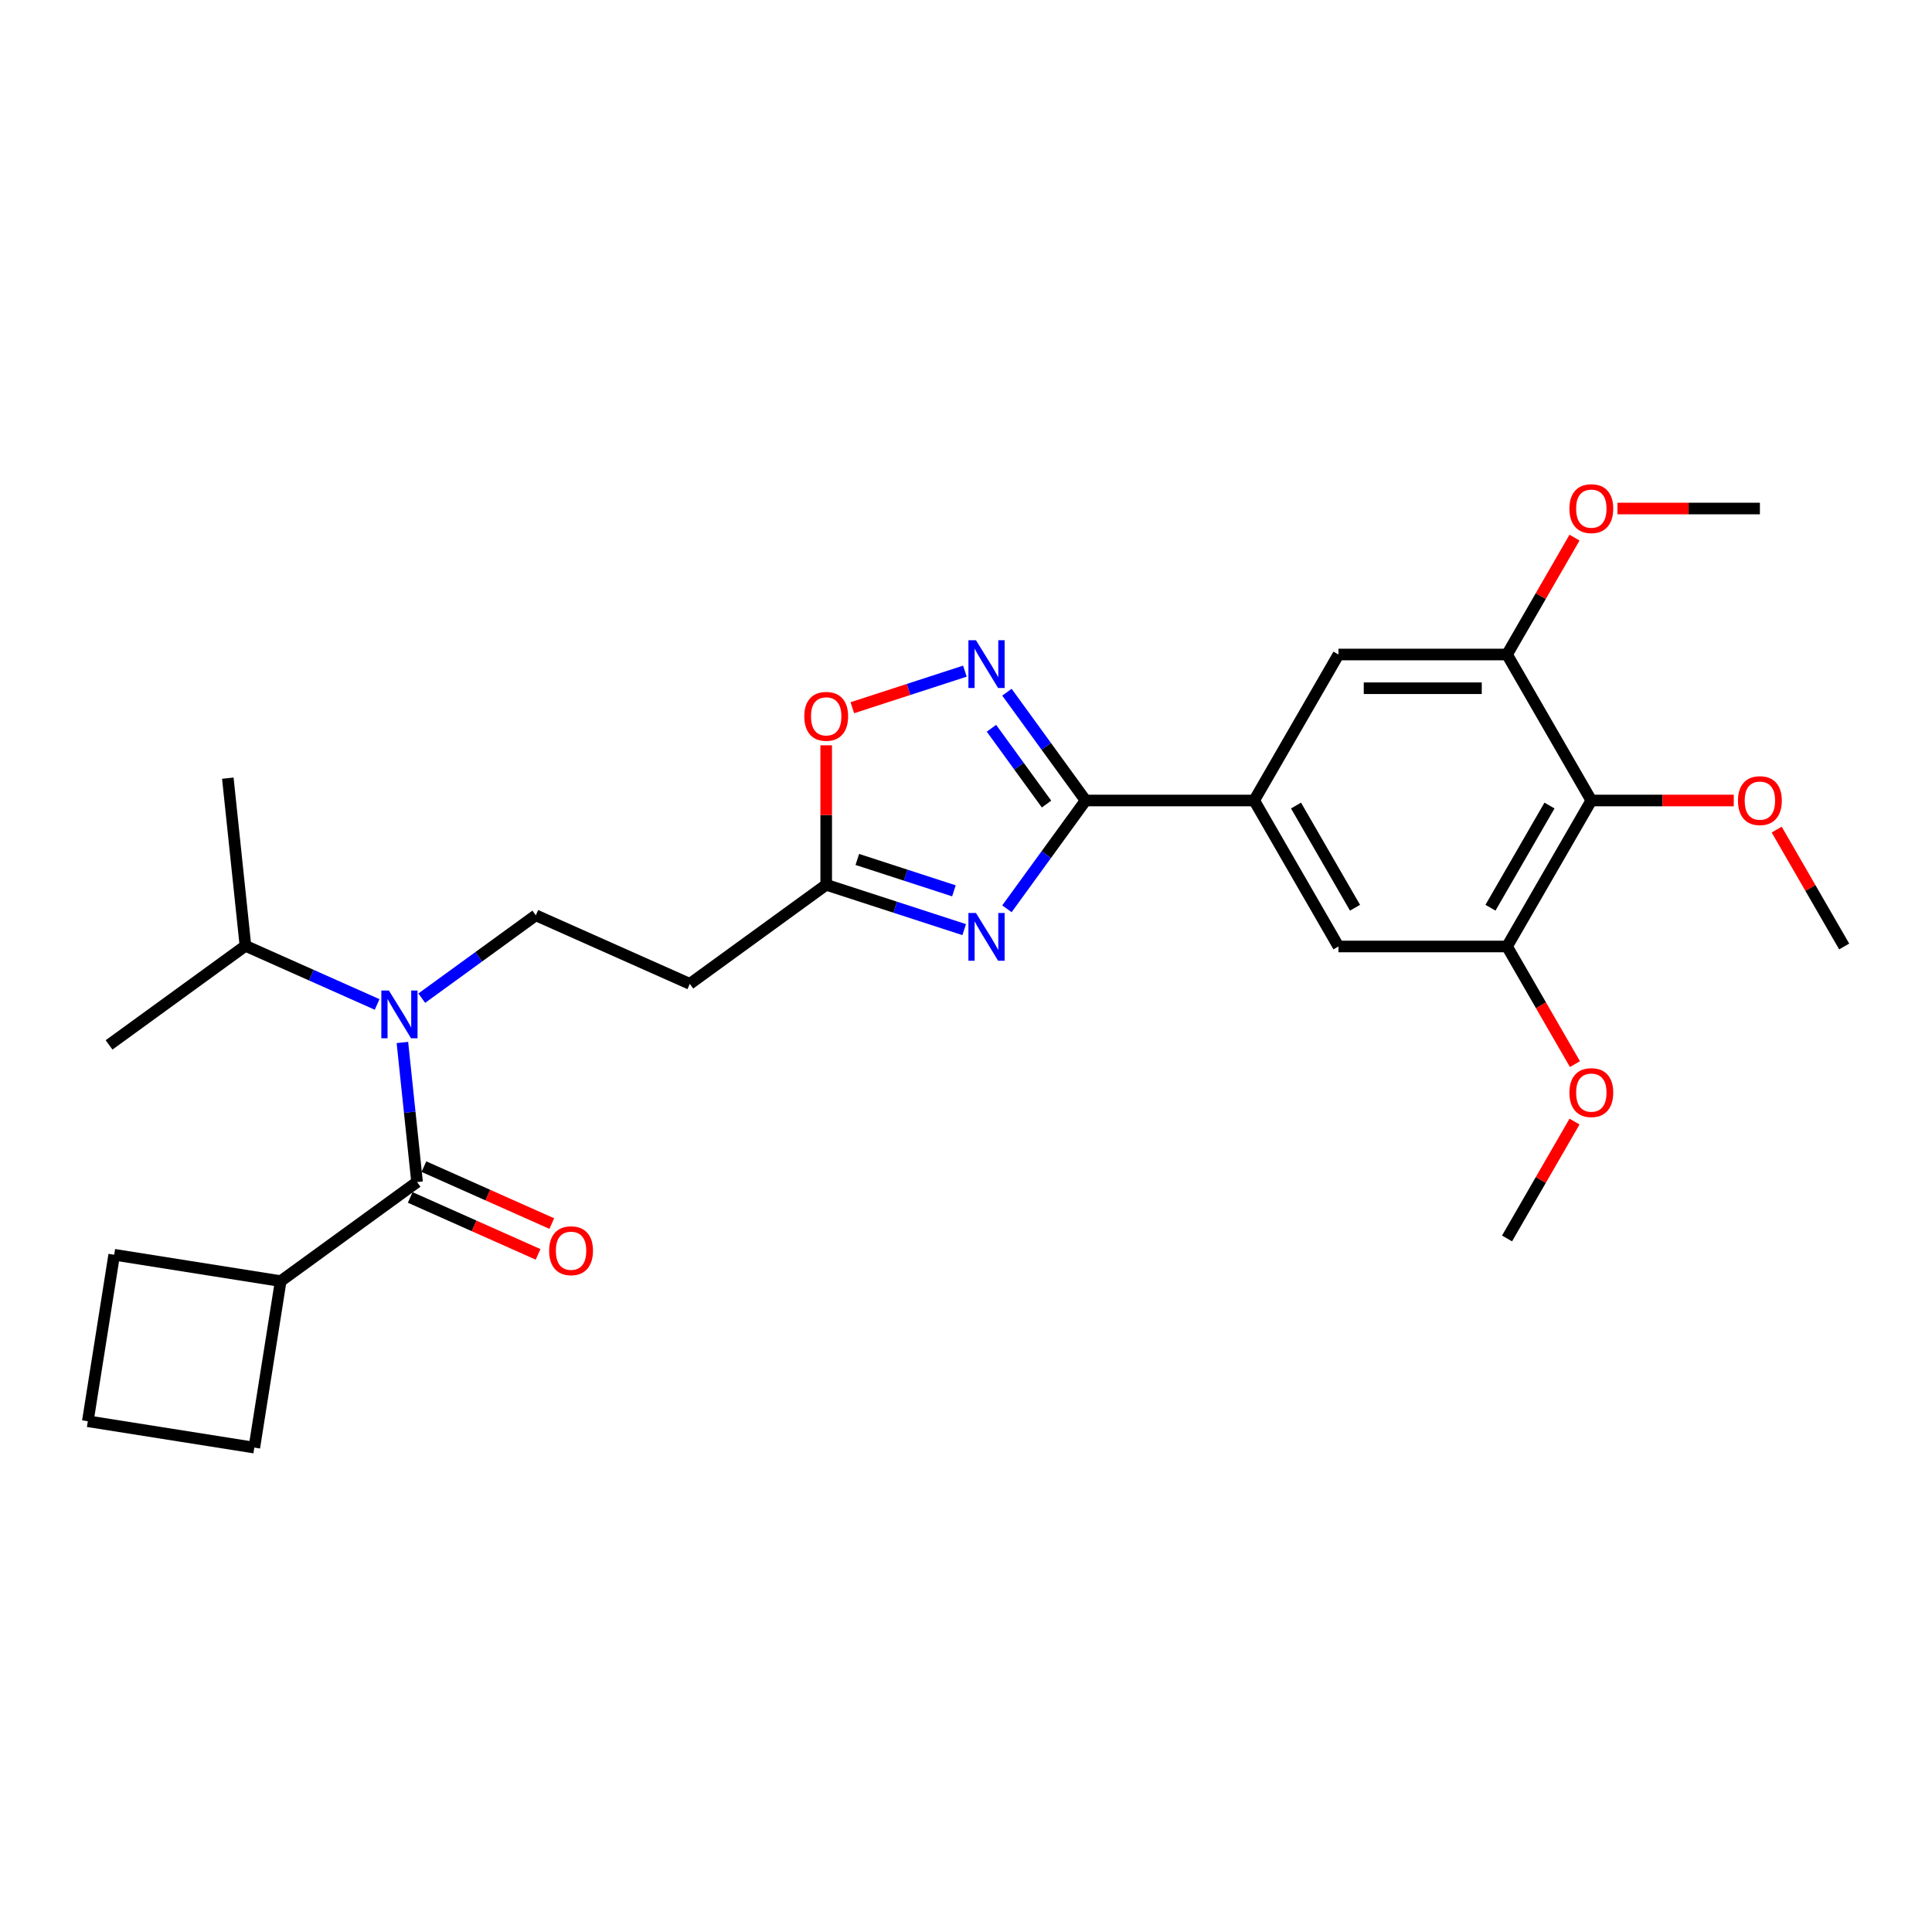 <?xml version='1.0' encoding='iso-8859-1'?>
<svg version='1.1' baseProfile='full'
              xmlns='http://www.w3.org/2000/svg'
                      xmlns:rdkit='http://www.rdkit.org/xml'
                      xmlns:xlink='http://www.w3.org/1999/xlink'
                  xml:space='preserve'
width='1000px' height='1000px' viewBox='0 0 1000 1000'>
<!-- END OF HEADER -->
<rect style='opacity:1.0;fill:#FFFFFF;stroke:none' width='1000' height='1000' x='0' y='0'> </rect>
<path class='bond-0' d='M 218.304,516.652 L 247.822,495.206' style='fill:none;fill-rule:evenodd;stroke:#0000FF;stroke-width:6px;stroke-linecap:butt;stroke-linejoin:miter;stroke-opacity:1' />
<path class='bond-0' d='M 247.822,495.206 L 277.34,473.76' style='fill:none;fill-rule:evenodd;stroke:#000000;stroke-width:6px;stroke-linecap:butt;stroke-linejoin:miter;stroke-opacity:1' />
<path class='bond-1' d='M 195.199,519.902 L 161.12,504.729' style='fill:none;fill-rule:evenodd;stroke:#0000FF;stroke-width:6px;stroke-linecap:butt;stroke-linejoin:miter;stroke-opacity:1' />
<path class='bond-1' d='M 161.12,504.729 L 127.042,489.557' style='fill:none;fill-rule:evenodd;stroke:#000000;stroke-width:6px;stroke-linecap:butt;stroke-linejoin:miter;stroke-opacity:1' />
<path class='bond-2' d='M 208.279,539.582 L 212.075,575.701' style='fill:none;fill-rule:evenodd;stroke:#0000FF;stroke-width:6px;stroke-linecap:butt;stroke-linejoin:miter;stroke-opacity:1' />
<path class='bond-2' d='M 212.075,575.701 L 215.872,611.82' style='fill:none;fill-rule:evenodd;stroke:#000000;stroke-width:6px;stroke-linecap:butt;stroke-linejoin:miter;stroke-opacity:1' />
<path class='bond-3' d='M 212.323,619.791 L 245.415,634.525' style='fill:none;fill-rule:evenodd;stroke:#000000;stroke-width:6px;stroke-linecap:butt;stroke-linejoin:miter;stroke-opacity:1' />
<path class='bond-3' d='M 245.415,634.525 L 278.508,649.259' style='fill:none;fill-rule:evenodd;stroke:#FF0000;stroke-width:6px;stroke-linecap:butt;stroke-linejoin:miter;stroke-opacity:1' />
<path class='bond-3' d='M 219.421,603.849 L 252.513,618.583' style='fill:none;fill-rule:evenodd;stroke:#000000;stroke-width:6px;stroke-linecap:butt;stroke-linejoin:miter;stroke-opacity:1' />
<path class='bond-3' d='M 252.513,618.583 L 285.606,633.317' style='fill:none;fill-rule:evenodd;stroke:#FF0000;stroke-width:6px;stroke-linecap:butt;stroke-linejoin:miter;stroke-opacity:1' />
<path class='bond-4' d='M 215.872,611.82 L 145.283,663.106' style='fill:none;fill-rule:evenodd;stroke:#000000;stroke-width:6px;stroke-linecap:butt;stroke-linejoin:miter;stroke-opacity:1' />
<path class='bond-5' d='M 561.907,414.336 L 541.545,442.362' style='fill:none;fill-rule:evenodd;stroke:#000000;stroke-width:6px;stroke-linecap:butt;stroke-linejoin:miter;stroke-opacity:1' />
<path class='bond-5' d='M 541.545,442.362 L 521.183,470.389' style='fill:none;fill-rule:evenodd;stroke:#0000FF;stroke-width:6px;stroke-linecap:butt;stroke-linejoin:miter;stroke-opacity:1' />
<path class='bond-6' d='M 561.907,414.336 L 541.545,386.31' style='fill:none;fill-rule:evenodd;stroke:#000000;stroke-width:6px;stroke-linecap:butt;stroke-linejoin:miter;stroke-opacity:1' />
<path class='bond-6' d='M 541.545,386.31 L 521.183,358.283' style='fill:none;fill-rule:evenodd;stroke:#0000FF;stroke-width:6px;stroke-linecap:butt;stroke-linejoin:miter;stroke-opacity:1' />
<path class='bond-6' d='M 541.681,416.185 L 527.427,396.567' style='fill:none;fill-rule:evenodd;stroke:#000000;stroke-width:6px;stroke-linecap:butt;stroke-linejoin:miter;stroke-opacity:1' />
<path class='bond-6' d='M 527.427,396.567 L 513.174,376.948' style='fill:none;fill-rule:evenodd;stroke:#0000FF;stroke-width:6px;stroke-linecap:butt;stroke-linejoin:miter;stroke-opacity:1' />
<path class='bond-7' d='M 561.907,414.336 L 649.16,414.336' style='fill:none;fill-rule:evenodd;stroke:#000000;stroke-width:6px;stroke-linecap:butt;stroke-linejoin:miter;stroke-opacity:1' />
<path class='bond-8' d='M 499.069,481.172 L 463.354,469.567' style='fill:none;fill-rule:evenodd;stroke:#0000FF;stroke-width:6px;stroke-linecap:butt;stroke-linejoin:miter;stroke-opacity:1' />
<path class='bond-8' d='M 463.354,469.567 L 427.639,457.962' style='fill:none;fill-rule:evenodd;stroke:#000000;stroke-width:6px;stroke-linecap:butt;stroke-linejoin:miter;stroke-opacity:1' />
<path class='bond-8' d='M 493.747,461.094 L 468.747,452.971' style='fill:none;fill-rule:evenodd;stroke:#0000FF;stroke-width:6px;stroke-linecap:butt;stroke-linejoin:miter;stroke-opacity:1' />
<path class='bond-8' d='M 468.747,452.971 L 443.746,444.847' style='fill:none;fill-rule:evenodd;stroke:#000000;stroke-width:6px;stroke-linecap:butt;stroke-linejoin:miter;stroke-opacity:1' />
<path class='bond-9' d='M 427.639,457.962 L 427.639,421.866' style='fill:none;fill-rule:evenodd;stroke:#000000;stroke-width:6px;stroke-linecap:butt;stroke-linejoin:miter;stroke-opacity:1' />
<path class='bond-9' d='M 427.639,421.866 L 427.639,385.769' style='fill:none;fill-rule:evenodd;stroke:#FF0000;stroke-width:6px;stroke-linecap:butt;stroke-linejoin:miter;stroke-opacity:1' />
<path class='bond-10' d='M 427.639,457.962 L 357.05,509.248' style='fill:none;fill-rule:evenodd;stroke:#000000;stroke-width:6px;stroke-linecap:butt;stroke-linejoin:miter;stroke-opacity:1' />
<path class='bond-11' d='M 441.163,366.315 L 470.294,356.85' style='fill:none;fill-rule:evenodd;stroke:#FF0000;stroke-width:6px;stroke-linecap:butt;stroke-linejoin:miter;stroke-opacity:1' />
<path class='bond-11' d='M 470.294,356.85 L 499.425,347.385' style='fill:none;fill-rule:evenodd;stroke:#0000FF;stroke-width:6px;stroke-linecap:butt;stroke-linejoin:miter;stroke-opacity:1' />
<path class='bond-12' d='M 823.666,414.336 L 780.04,489.899' style='fill:none;fill-rule:evenodd;stroke:#000000;stroke-width:6px;stroke-linecap:butt;stroke-linejoin:miter;stroke-opacity:1' />
<path class='bond-12' d='M 802.009,416.945 L 771.471,469.839' style='fill:none;fill-rule:evenodd;stroke:#000000;stroke-width:6px;stroke-linecap:butt;stroke-linejoin:miter;stroke-opacity:1' />
<path class='bond-13' d='M 823.666,414.336 L 780.04,338.773' style='fill:none;fill-rule:evenodd;stroke:#000000;stroke-width:6px;stroke-linecap:butt;stroke-linejoin:miter;stroke-opacity:1' />
<path class='bond-14' d='M 823.666,414.336 L 860.53,414.336' style='fill:none;fill-rule:evenodd;stroke:#000000;stroke-width:6px;stroke-linecap:butt;stroke-linejoin:miter;stroke-opacity:1' />
<path class='bond-14' d='M 860.53,414.336 L 897.395,414.336' style='fill:none;fill-rule:evenodd;stroke:#FF0000;stroke-width:6px;stroke-linecap:butt;stroke-linejoin:miter;stroke-opacity:1' />
<path class='bond-15' d='M 780.04,489.899 L 692.787,489.899' style='fill:none;fill-rule:evenodd;stroke:#000000;stroke-width:6px;stroke-linecap:butt;stroke-linejoin:miter;stroke-opacity:1' />
<path class='bond-16' d='M 780.04,489.899 L 797.616,520.343' style='fill:none;fill-rule:evenodd;stroke:#000000;stroke-width:6px;stroke-linecap:butt;stroke-linejoin:miter;stroke-opacity:1' />
<path class='bond-16' d='M 797.616,520.343 L 815.193,550.787' style='fill:none;fill-rule:evenodd;stroke:#FF0000;stroke-width:6px;stroke-linecap:butt;stroke-linejoin:miter;stroke-opacity:1' />
<path class='bond-17' d='M 780.04,338.773 L 692.787,338.773' style='fill:none;fill-rule:evenodd;stroke:#000000;stroke-width:6px;stroke-linecap:butt;stroke-linejoin:miter;stroke-opacity:1' />
<path class='bond-17' d='M 766.952,356.223 L 705.875,356.223' style='fill:none;fill-rule:evenodd;stroke:#000000;stroke-width:6px;stroke-linecap:butt;stroke-linejoin:miter;stroke-opacity:1' />
<path class='bond-18' d='M 780.04,338.773 L 797.505,308.521' style='fill:none;fill-rule:evenodd;stroke:#000000;stroke-width:6px;stroke-linecap:butt;stroke-linejoin:miter;stroke-opacity:1' />
<path class='bond-18' d='M 797.505,308.521 L 814.971,278.269' style='fill:none;fill-rule:evenodd;stroke:#FF0000;stroke-width:6px;stroke-linecap:butt;stroke-linejoin:miter;stroke-opacity:1' />
<path class='bond-19' d='M 649.16,414.336 L 692.787,338.773' style='fill:none;fill-rule:evenodd;stroke:#000000;stroke-width:6px;stroke-linecap:butt;stroke-linejoin:miter;stroke-opacity:1' />
<path class='bond-20' d='M 649.16,414.336 L 692.787,489.899' style='fill:none;fill-rule:evenodd;stroke:#000000;stroke-width:6px;stroke-linecap:butt;stroke-linejoin:miter;stroke-opacity:1' />
<path class='bond-20' d='M 670.817,416.945 L 701.355,469.839' style='fill:none;fill-rule:evenodd;stroke:#000000;stroke-width:6px;stroke-linecap:butt;stroke-linejoin:miter;stroke-opacity:1' />
<path class='bond-21' d='M 919.614,429.396 L 937.08,459.648' style='fill:none;fill-rule:evenodd;stroke:#FF0000;stroke-width:6px;stroke-linecap:butt;stroke-linejoin:miter;stroke-opacity:1' />
<path class='bond-21' d='M 937.08,459.648 L 954.545,489.899' style='fill:none;fill-rule:evenodd;stroke:#000000;stroke-width:6px;stroke-linecap:butt;stroke-linejoin:miter;stroke-opacity:1' />
<path class='bond-22' d='M 837.19,263.21 L 874.055,263.21' style='fill:none;fill-rule:evenodd;stroke:#FF0000;stroke-width:6px;stroke-linecap:butt;stroke-linejoin:miter;stroke-opacity:1' />
<path class='bond-22' d='M 874.055,263.21 L 910.919,263.21' style='fill:none;fill-rule:evenodd;stroke:#000000;stroke-width:6px;stroke-linecap:butt;stroke-linejoin:miter;stroke-opacity:1' />
<path class='bond-23' d='M 814.971,580.522 L 797.505,610.774' style='fill:none;fill-rule:evenodd;stroke:#FF0000;stroke-width:6px;stroke-linecap:butt;stroke-linejoin:miter;stroke-opacity:1' />
<path class='bond-23' d='M 797.505,610.774 L 780.04,641.026' style='fill:none;fill-rule:evenodd;stroke:#000000;stroke-width:6px;stroke-linecap:butt;stroke-linejoin:miter;stroke-opacity:1' />
<path class='bond-24' d='M 277.34,473.76 L 357.05,509.248' style='fill:none;fill-rule:evenodd;stroke:#000000;stroke-width:6px;stroke-linecap:butt;stroke-linejoin:miter;stroke-opacity:1' />
<path class='bond-25' d='M 127.042,489.557 L 56.453,540.842' style='fill:none;fill-rule:evenodd;stroke:#000000;stroke-width:6px;stroke-linecap:butt;stroke-linejoin:miter;stroke-opacity:1' />
<path class='bond-26' d='M 127.042,489.557 L 117.921,402.782' style='fill:none;fill-rule:evenodd;stroke:#000000;stroke-width:6px;stroke-linecap:butt;stroke-linejoin:miter;stroke-opacity:1' />
<path class='bond-27' d='M 145.283,663.106 L 131.633,749.285' style='fill:none;fill-rule:evenodd;stroke:#000000;stroke-width:6px;stroke-linecap:butt;stroke-linejoin:miter;stroke-opacity:1' />
<path class='bond-28' d='M 145.283,663.106 L 59.104,649.457' style='fill:none;fill-rule:evenodd;stroke:#000000;stroke-width:6px;stroke-linecap:butt;stroke-linejoin:miter;stroke-opacity:1' />
<path class='bond-29' d='M 45.455,735.636 L 59.104,649.457' style='fill:none;fill-rule:evenodd;stroke:#000000;stroke-width:6px;stroke-linecap:butt;stroke-linejoin:miter;stroke-opacity:1' />
<path class='bond-30' d='M 45.455,735.636 L 131.633,749.285' style='fill:none;fill-rule:evenodd;stroke:#000000;stroke-width:6px;stroke-linecap:butt;stroke-linejoin:miter;stroke-opacity:1' />
<path  class='atom-0' d='M 201.289 512.69
L 209.386 525.778
Q 210.189 527.07, 211.48 529.408
Q 212.772 531.746, 212.842 531.886
L 212.842 512.69
L 216.122 512.69
L 216.122 537.4
L 212.737 537.4
L 204.046 523.091
Q 203.034 521.416, 201.952 519.496
Q 200.905 517.577, 200.591 516.983
L 200.591 537.4
L 197.38 537.4
L 197.38 512.69
L 201.289 512.69
' fill='#0000FF'/>
<path  class='atom-3' d='M 505.159 472.57
L 513.256 485.658
Q 514.059 486.949, 515.35 489.288
Q 516.642 491.626, 516.712 491.766
L 516.712 472.57
L 519.992 472.57
L 519.992 497.28
L 516.607 497.28
L 507.917 482.971
Q 506.904 481.295, 505.822 479.376
Q 504.775 477.456, 504.461 476.863
L 504.461 497.28
L 501.25 497.28
L 501.25 472.57
L 505.159 472.57
' fill='#0000FF'/>
<path  class='atom-5' d='M 416.296 370.779
Q 416.296 364.846, 419.228 361.531
Q 422.159 358.215, 427.639 358.215
Q 433.118 358.215, 436.05 361.531
Q 438.982 364.846, 438.982 370.779
Q 438.982 376.782, 436.015 380.203
Q 433.049 383.588, 427.639 383.588
Q 422.194 383.588, 419.228 380.203
Q 416.296 376.817, 416.296 370.779
M 427.639 380.796
Q 431.408 380.796, 433.433 378.283
Q 435.492 375.735, 435.492 370.779
Q 435.492 365.928, 433.433 363.485
Q 431.408 361.007, 427.639 361.007
Q 423.87 361.007, 421.81 363.45
Q 419.786 365.893, 419.786 370.779
Q 419.786 375.77, 421.81 378.283
Q 423.87 380.796, 427.639 380.796
' fill='#FF0000'/>
<path  class='atom-6' d='M 505.159 331.392
L 513.256 344.48
Q 514.059 345.771, 515.35 348.11
Q 516.642 350.448, 516.712 350.588
L 516.712 331.392
L 519.992 331.392
L 519.992 356.102
L 516.607 356.102
L 507.917 341.792
Q 506.904 340.117, 505.822 338.198
Q 504.775 336.278, 504.461 335.685
L 504.461 356.102
L 501.25 356.102
L 501.25 331.392
L 505.159 331.392
' fill='#0000FF'/>
<path  class='atom-13' d='M 899.576 414.406
Q 899.576 408.473, 902.508 405.157
Q 905.44 401.841, 910.919 401.841
Q 916.398 401.841, 919.33 405.157
Q 922.262 408.473, 922.262 414.406
Q 922.262 420.409, 919.295 423.829
Q 916.329 427.215, 910.919 427.215
Q 905.474 427.215, 902.508 423.829
Q 899.576 420.444, 899.576 414.406
M 910.919 424.422
Q 914.688 424.422, 916.713 421.91
Q 918.772 419.362, 918.772 414.406
Q 918.772 409.555, 916.713 407.111
Q 914.688 404.634, 910.919 404.634
Q 907.15 404.634, 905.091 407.077
Q 903.066 409.52, 903.066 414.406
Q 903.066 419.397, 905.091 421.91
Q 907.15 424.422, 910.919 424.422
' fill='#FF0000'/>
<path  class='atom-14' d='M 812.323 263.279
Q 812.323 257.346, 815.255 254.031
Q 818.187 250.715, 823.666 250.715
Q 829.146 250.715, 832.077 254.031
Q 835.009 257.346, 835.009 263.279
Q 835.009 269.282, 832.042 272.703
Q 829.076 276.088, 823.666 276.088
Q 818.222 276.088, 815.255 272.703
Q 812.323 269.317, 812.323 263.279
M 823.666 273.296
Q 827.435 273.296, 829.46 270.783
Q 831.519 268.235, 831.519 263.279
Q 831.519 258.428, 829.46 255.985
Q 827.435 253.507, 823.666 253.507
Q 819.897 253.507, 817.838 255.95
Q 815.813 258.393, 815.813 263.279
Q 815.813 268.27, 817.838 270.783
Q 819.897 273.296, 823.666 273.296
' fill='#FF0000'/>
<path  class='atom-15' d='M 812.323 565.532
Q 812.323 559.599, 815.255 556.283
Q 818.187 552.968, 823.666 552.968
Q 829.146 552.968, 832.077 556.283
Q 835.009 559.599, 835.009 565.532
Q 835.009 571.535, 832.042 574.956
Q 829.076 578.341, 823.666 578.341
Q 818.222 578.341, 815.255 574.956
Q 812.323 571.57, 812.323 565.532
M 823.666 575.549
Q 827.435 575.549, 829.46 573.036
Q 831.519 570.488, 831.519 565.532
Q 831.519 560.681, 829.46 558.238
Q 827.435 555.76, 823.666 555.76
Q 819.897 555.76, 817.838 558.203
Q 815.813 560.646, 815.813 565.532
Q 815.813 570.523, 817.838 573.036
Q 819.897 575.549, 823.666 575.549
' fill='#FF0000'/>
<path  class='atom-24' d='M 284.238 647.379
Q 284.238 641.446, 287.17 638.13
Q 290.102 634.815, 295.581 634.815
Q 301.061 634.815, 303.992 638.13
Q 306.924 641.446, 306.924 647.379
Q 306.924 653.382, 303.957 656.802
Q 300.991 660.188, 295.581 660.188
Q 290.137 660.188, 287.17 656.802
Q 284.238 653.417, 284.238 647.379
M 295.581 657.396
Q 299.351 657.396, 301.375 654.883
Q 303.434 652.335, 303.434 647.379
Q 303.434 642.528, 301.375 640.085
Q 299.351 637.607, 295.581 637.607
Q 291.812 637.607, 289.753 640.05
Q 287.728 642.493, 287.728 647.379
Q 287.728 652.37, 289.753 654.883
Q 291.812 657.396, 295.581 657.396
' fill='#FF0000'/>
</svg>
